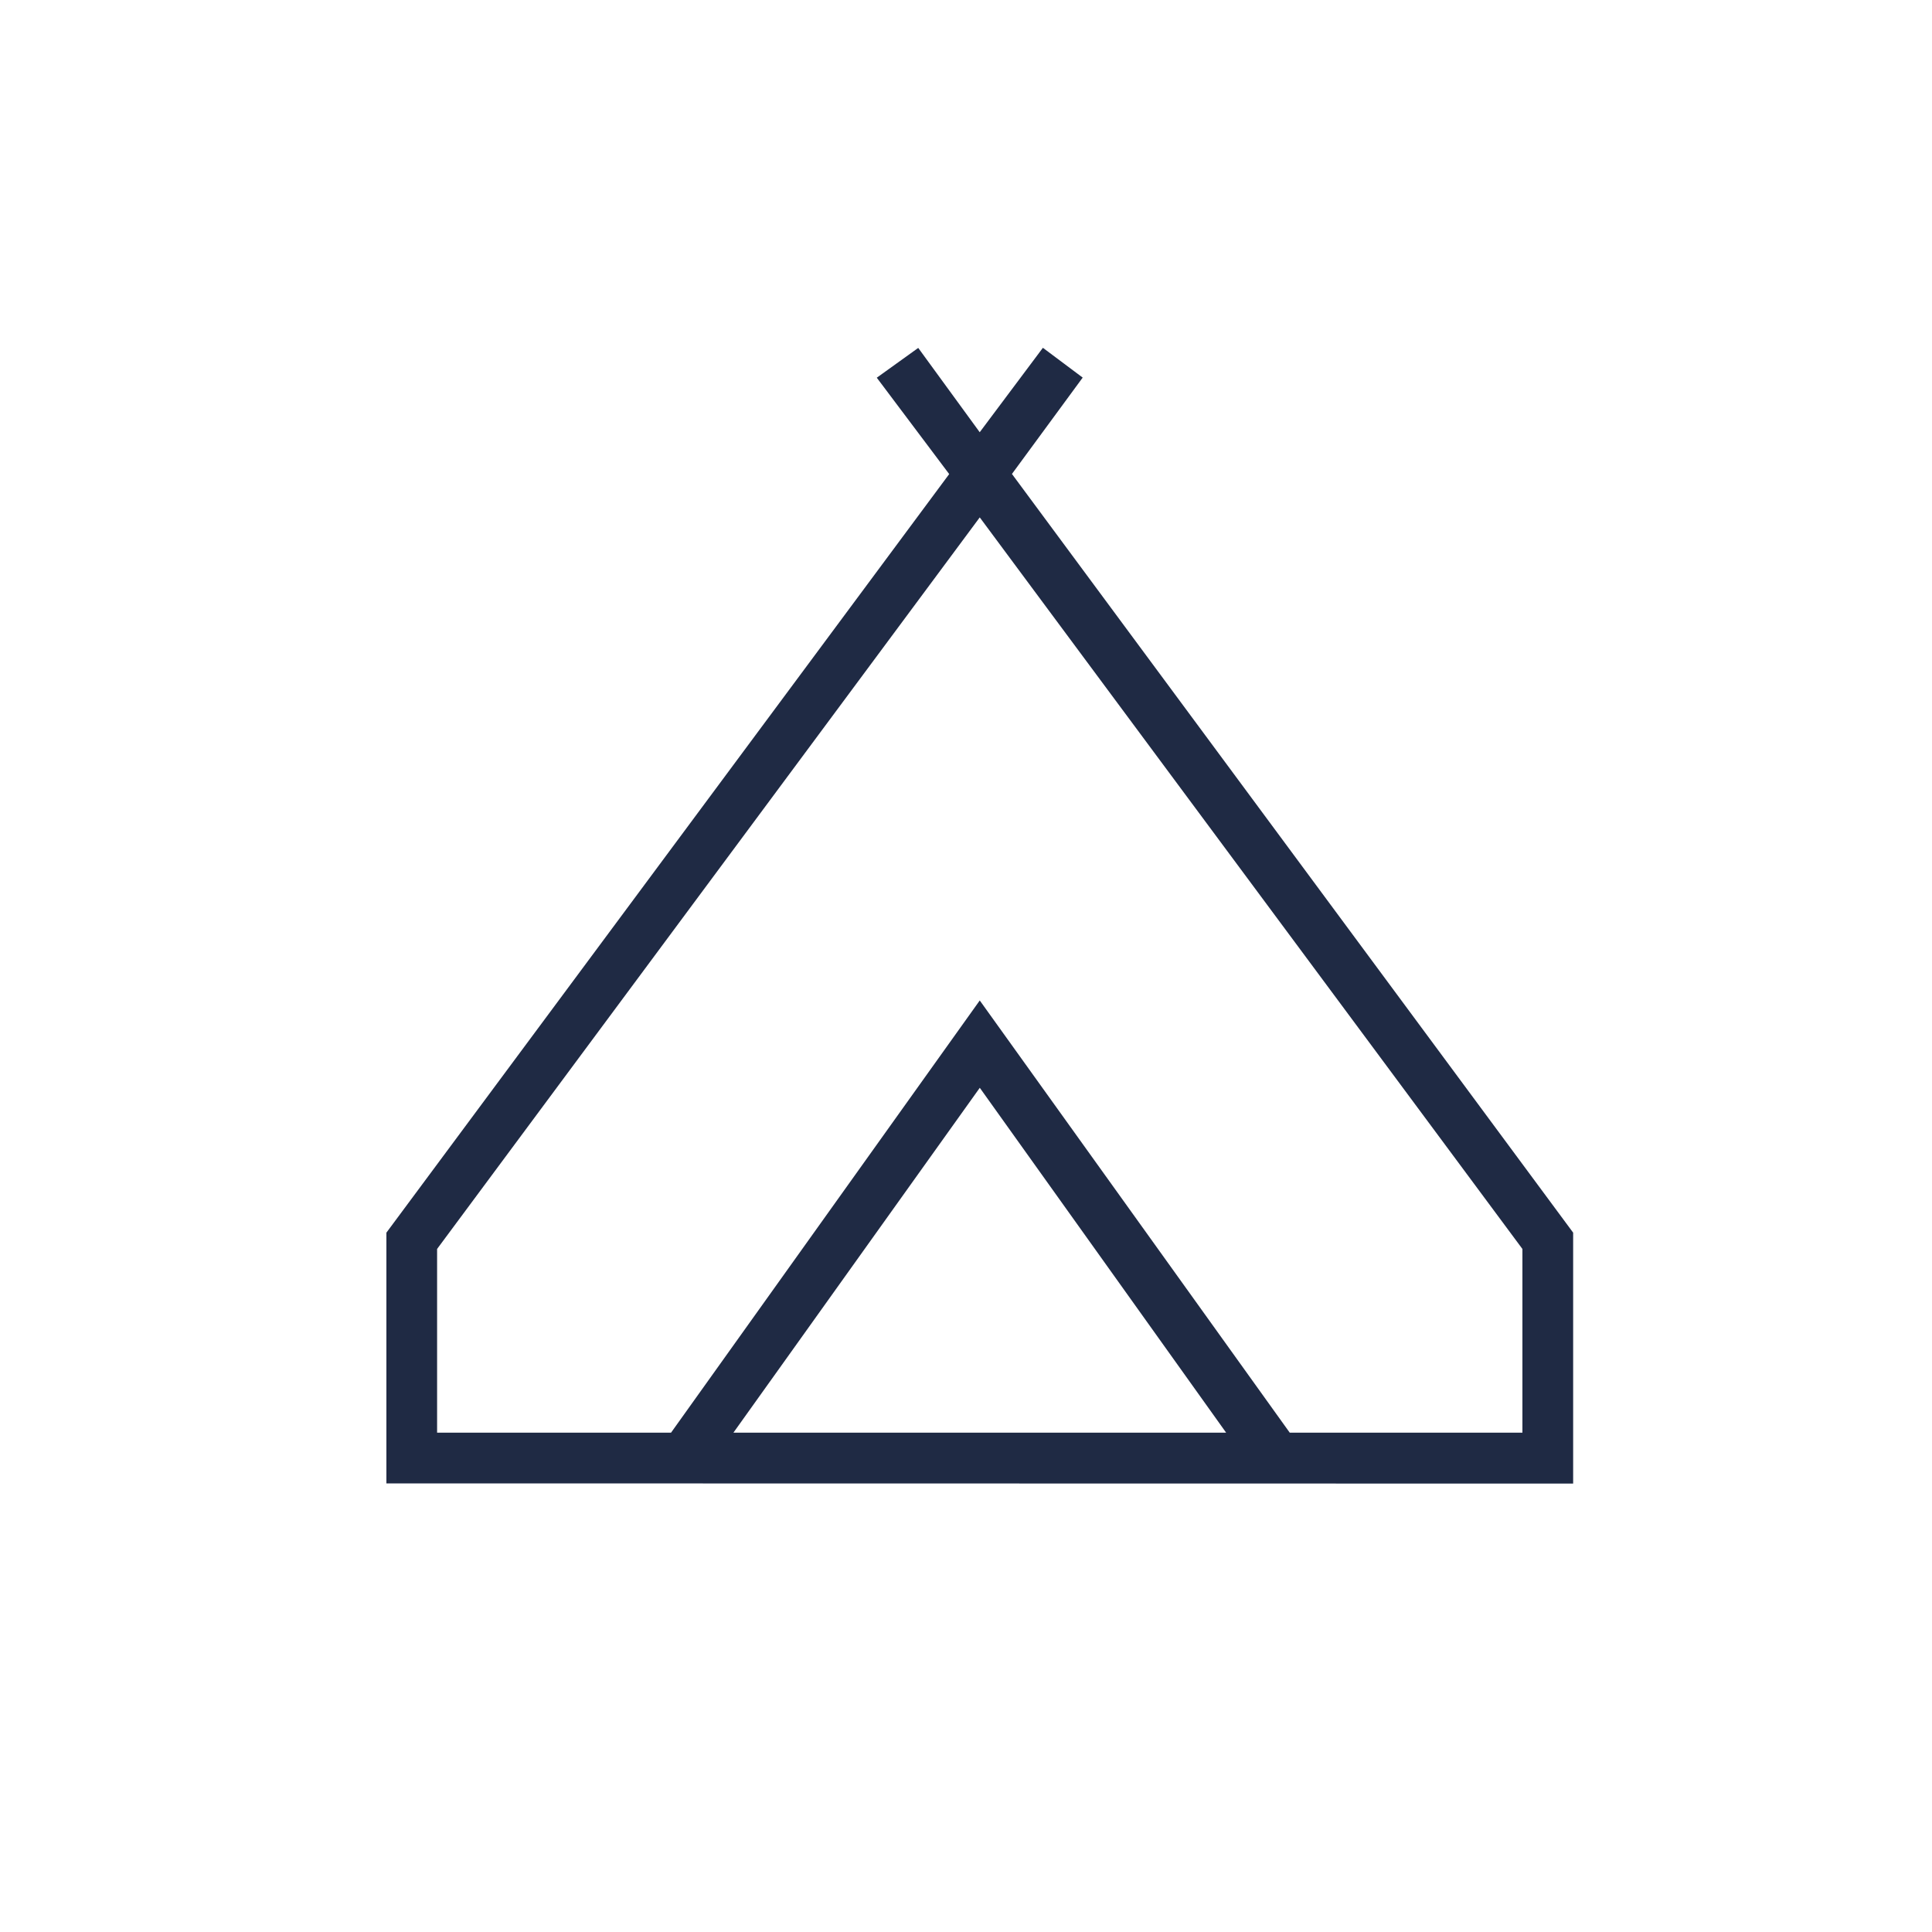 <svg xmlns="http://www.w3.org/2000/svg" xmlns:xlink="http://www.w3.org/1999/xlink" width="50" height="50" viewBox="0 0 50 50">
  <defs>
    <clipPath id="clip-Icons_2">
      <rect width="50" height="50"/>
    </clipPath>
  </defs>
  <g id="Icons_2" data-name="Icons – 2" clip-path="url(#clip-Icons_2)">
    <rect width="50" height="50" fill="none"/>
    <path id="camping_FILL0_wght200_GRAD0_opsz48" d="M120-759.611V-766.1l14.565-19.632-1.874-2.494,1.073-.771,1.591,2.182L136.99-789l1.03.771-1.831,2.494L150.713-766.1v6.494Zm15.356-25-14.044,18.933v4.755h6.054l7.99-11.186,8.023,11.186H149.4v-4.755Zm-6.375,23.687h12.751l-6.375-8.925Zm6.375-11.186,8.023,11.186-8.023-11.186-7.99,11.186Z" transform="translate(-110 798.001)" fill="#1f2a44"/>
  </g>
</svg>
